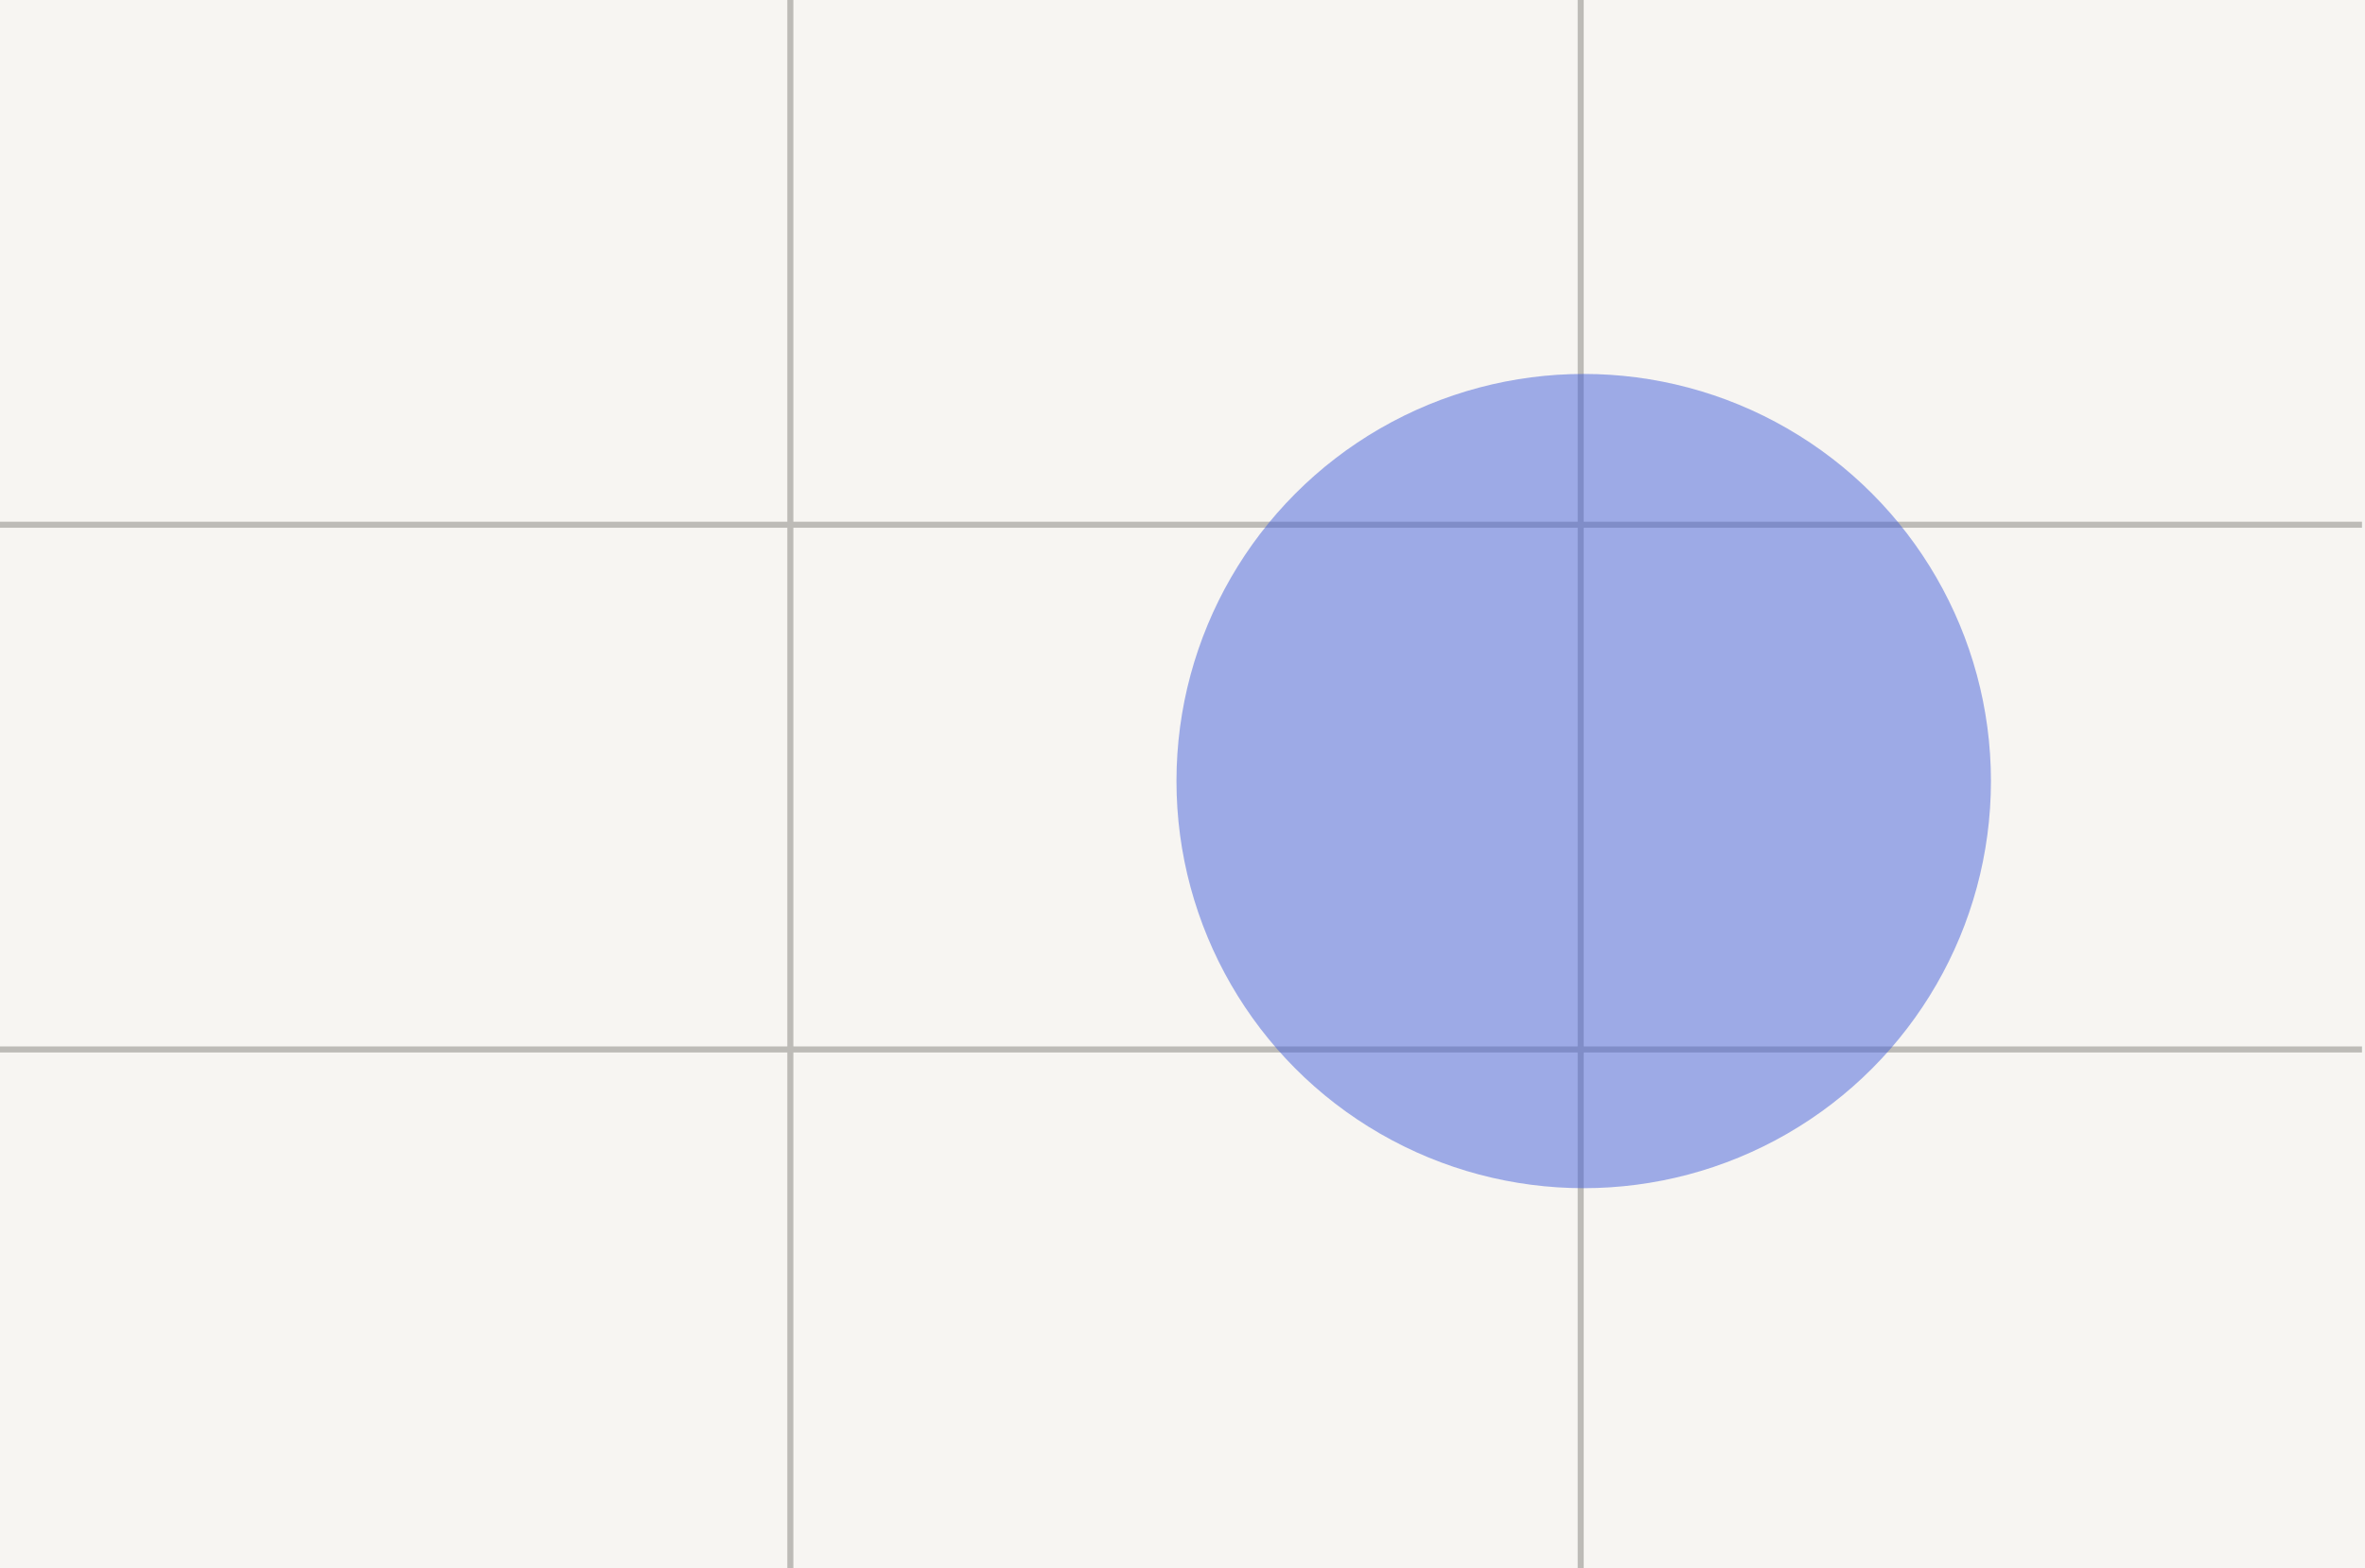 <svg width="392" height="260" viewBox="0 0 392 260" fill="none" xmlns="http://www.w3.org/2000/svg">
<rect x="0" y="0" width="392" height="260" fill="#333333" stroke="none"/>
<g clip-path="url(#clip0_877_2164)">
<rect width="392" height="260" fill="#F7F5F2"/>
<path d="M391.5 87L-0.5 87" stroke="#BDBBB7"/>
<path d="M391.5 174L-0.5 174" stroke="#BDBBB7"/>
<path d="M131 0L131 260" stroke="#BDBBB7"/>
<path d="M262 0L262 260" stroke="#BDBBB7"/>
<circle opacity="0.5" cx="262.5" cy="129.5" r="67.5" fill="#4560DB"/>
</g>
<defs>
<clipPath id="clip0_877_2164">
<rect width="392" height="260" fill="white"/>
</clipPath>
</defs>
</svg>
